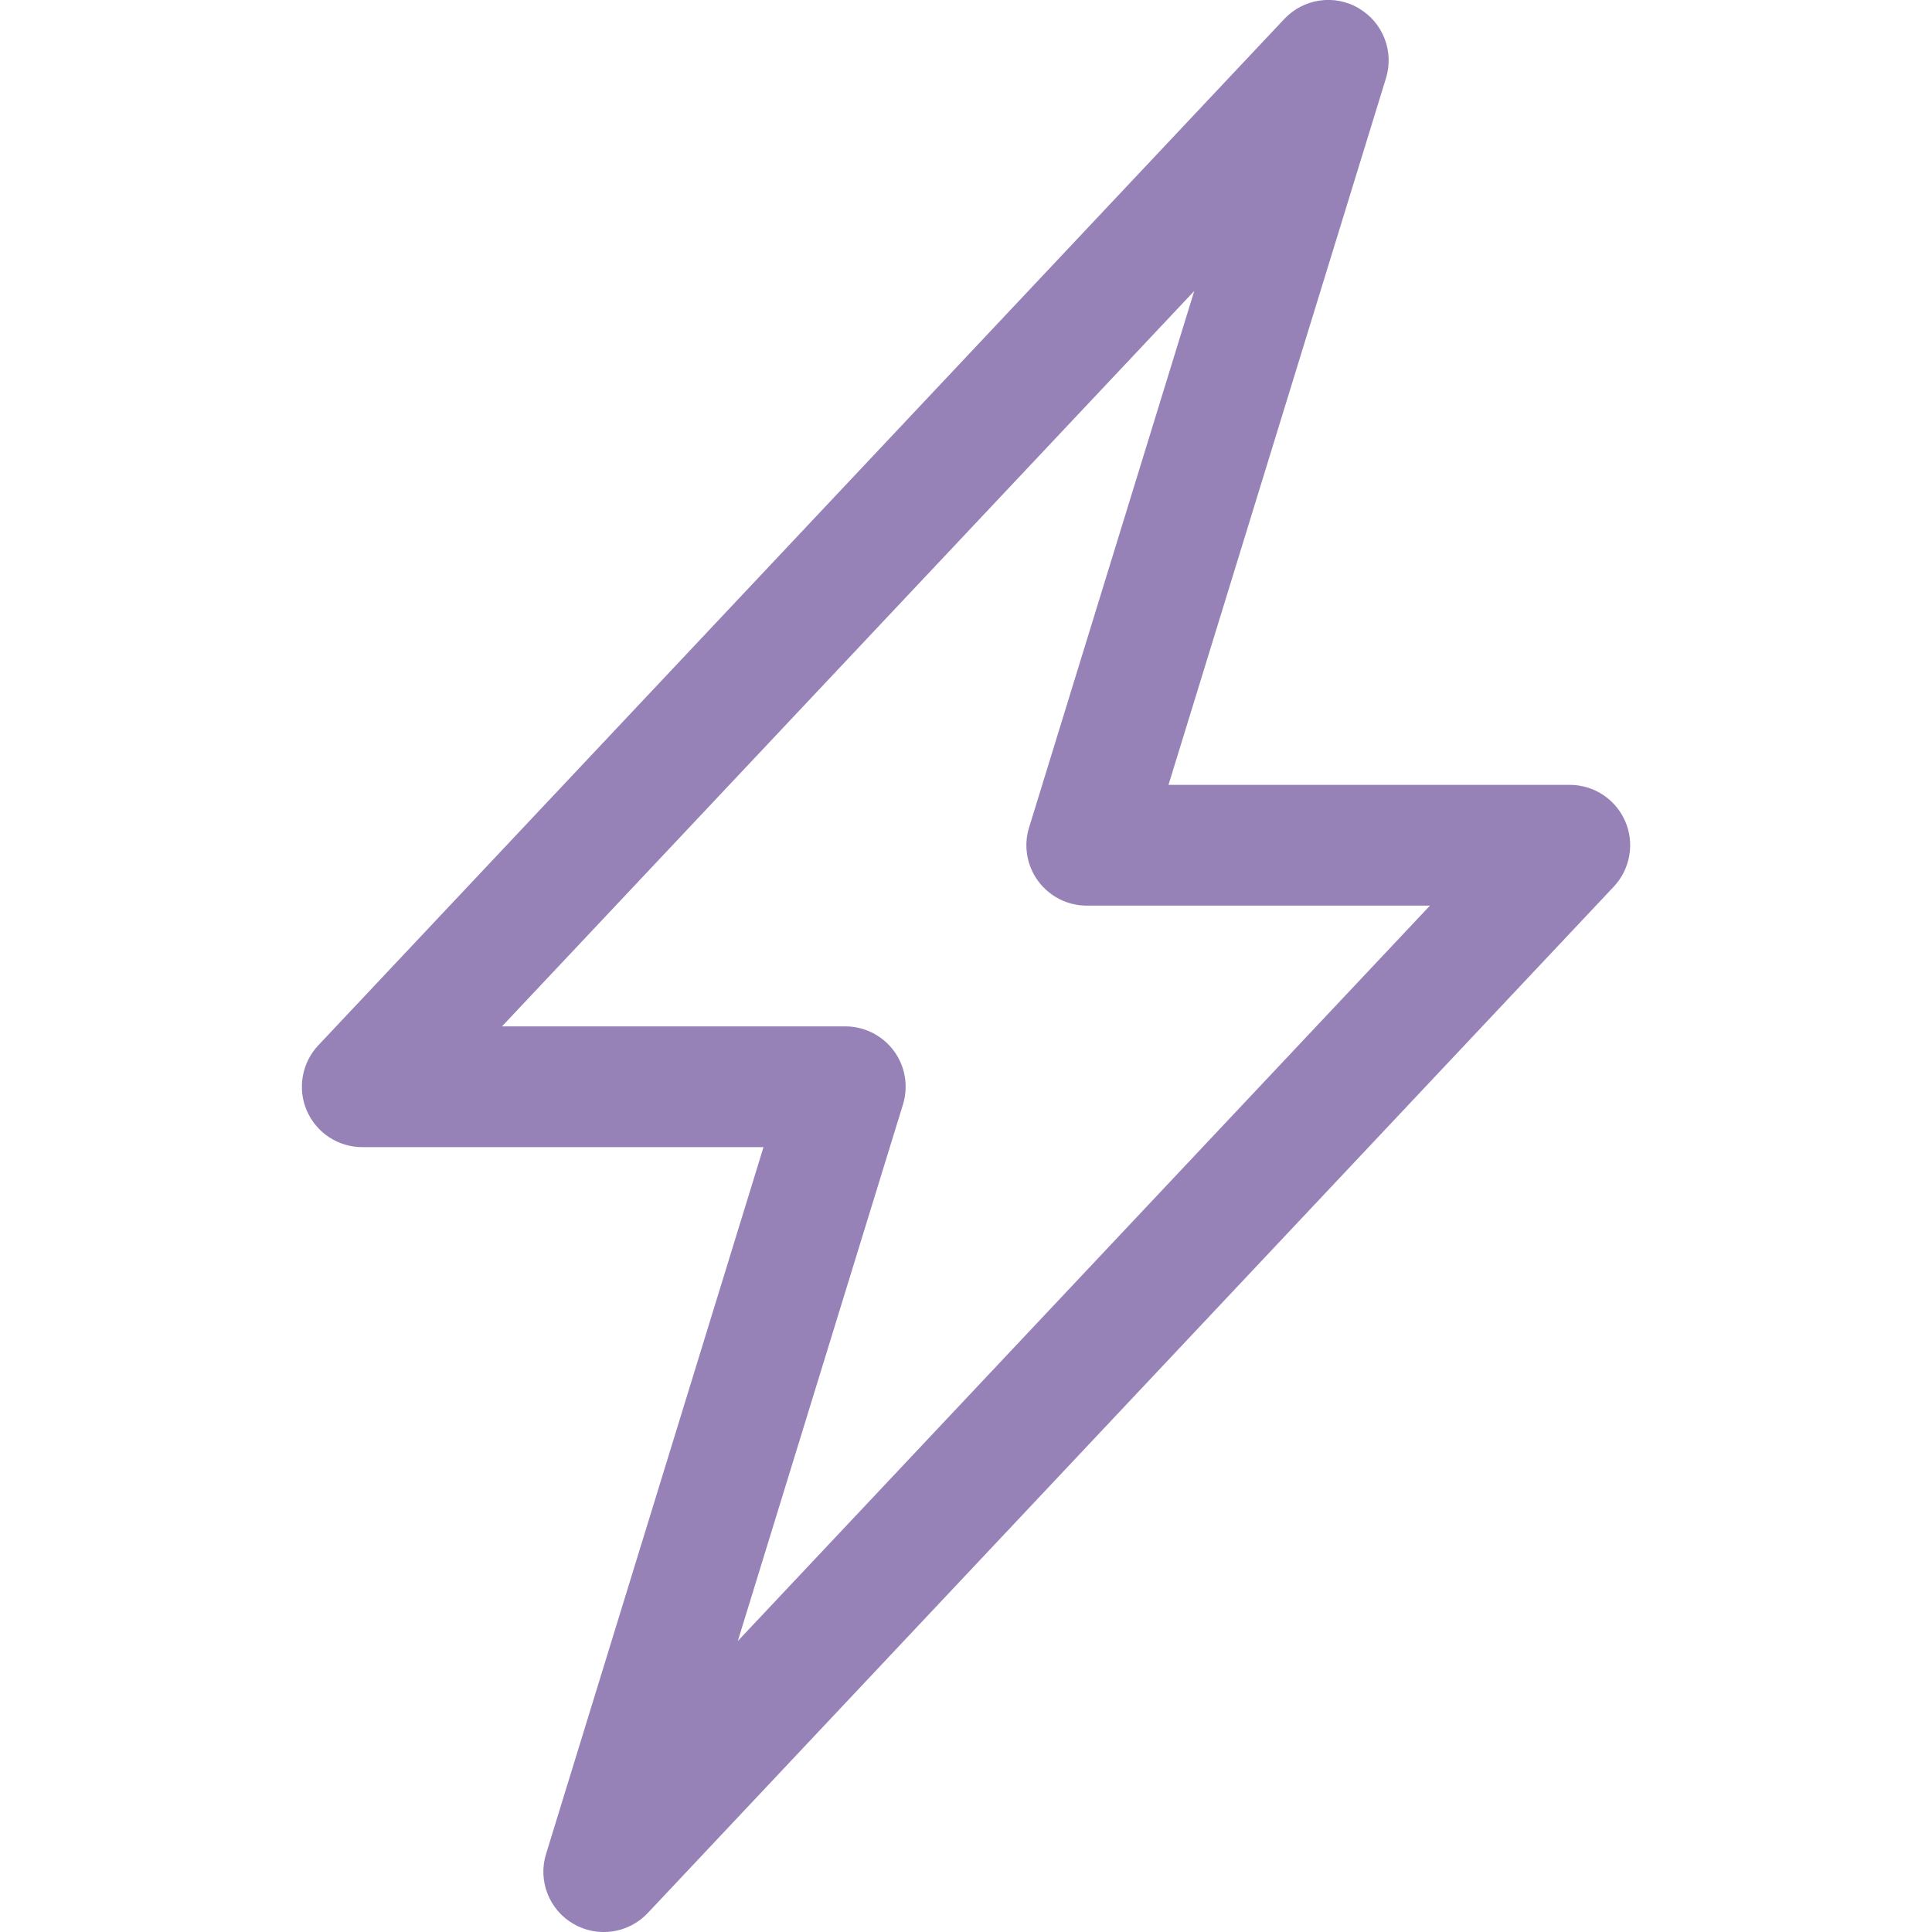 <svg width="37" height="37" viewBox="0 0 37 37" fill="none" xmlns="http://www.w3.org/2000/svg">
<g clip-path="url(#clip0_547_3467)">
<path fill-rule="evenodd" clip-rule="evenodd" d="M26.018 0.157C26.245 0.288 26.42 0.492 26.515 0.736C26.611 0.98 26.62 1.248 26.543 1.498L22.378 15.031H30.063C30.289 15.031 30.51 15.097 30.698 15.221C30.887 15.345 31.035 15.522 31.125 15.729C31.215 15.936 31.241 16.165 31.202 16.388C31.163 16.61 31.06 16.816 30.905 16.981L12.405 36.637C12.226 36.827 11.988 36.951 11.729 36.989C11.47 37.027 11.207 36.975 10.981 36.844C10.755 36.713 10.58 36.509 10.485 36.265C10.39 36.022 10.38 35.753 10.458 35.504L14.622 21.969H6.938C6.712 21.969 6.491 21.903 6.303 21.779C6.114 21.655 5.965 21.478 5.876 21.271C5.786 21.064 5.76 20.834 5.799 20.612C5.838 20.39 5.941 20.183 6.096 20.019L24.596 0.363C24.775 0.173 25.013 0.049 25.271 0.011C25.529 -0.027 25.793 0.024 26.018 0.155V0.157ZM9.614 19.656H16.188C16.369 19.656 16.547 19.699 16.709 19.78C16.87 19.862 17.011 19.98 17.118 20.125C17.226 20.271 17.298 20.44 17.328 20.618C17.358 20.796 17.346 20.979 17.293 21.152L14.13 31.427L27.385 17.344H20.813C20.632 17.344 20.454 17.301 20.292 17.22C20.131 17.138 19.99 17.02 19.883 16.875C19.775 16.729 19.703 16.56 19.673 16.382C19.642 16.203 19.654 16.02 19.708 15.848L22.871 5.573L9.614 19.656Z" fill="#9782B8"/>
</g>
<defs>
<clipPath id="clip0_547_3467">
<rect width="37" height="37" fill="white"/>
</clipPath>
</defs>
</svg>
